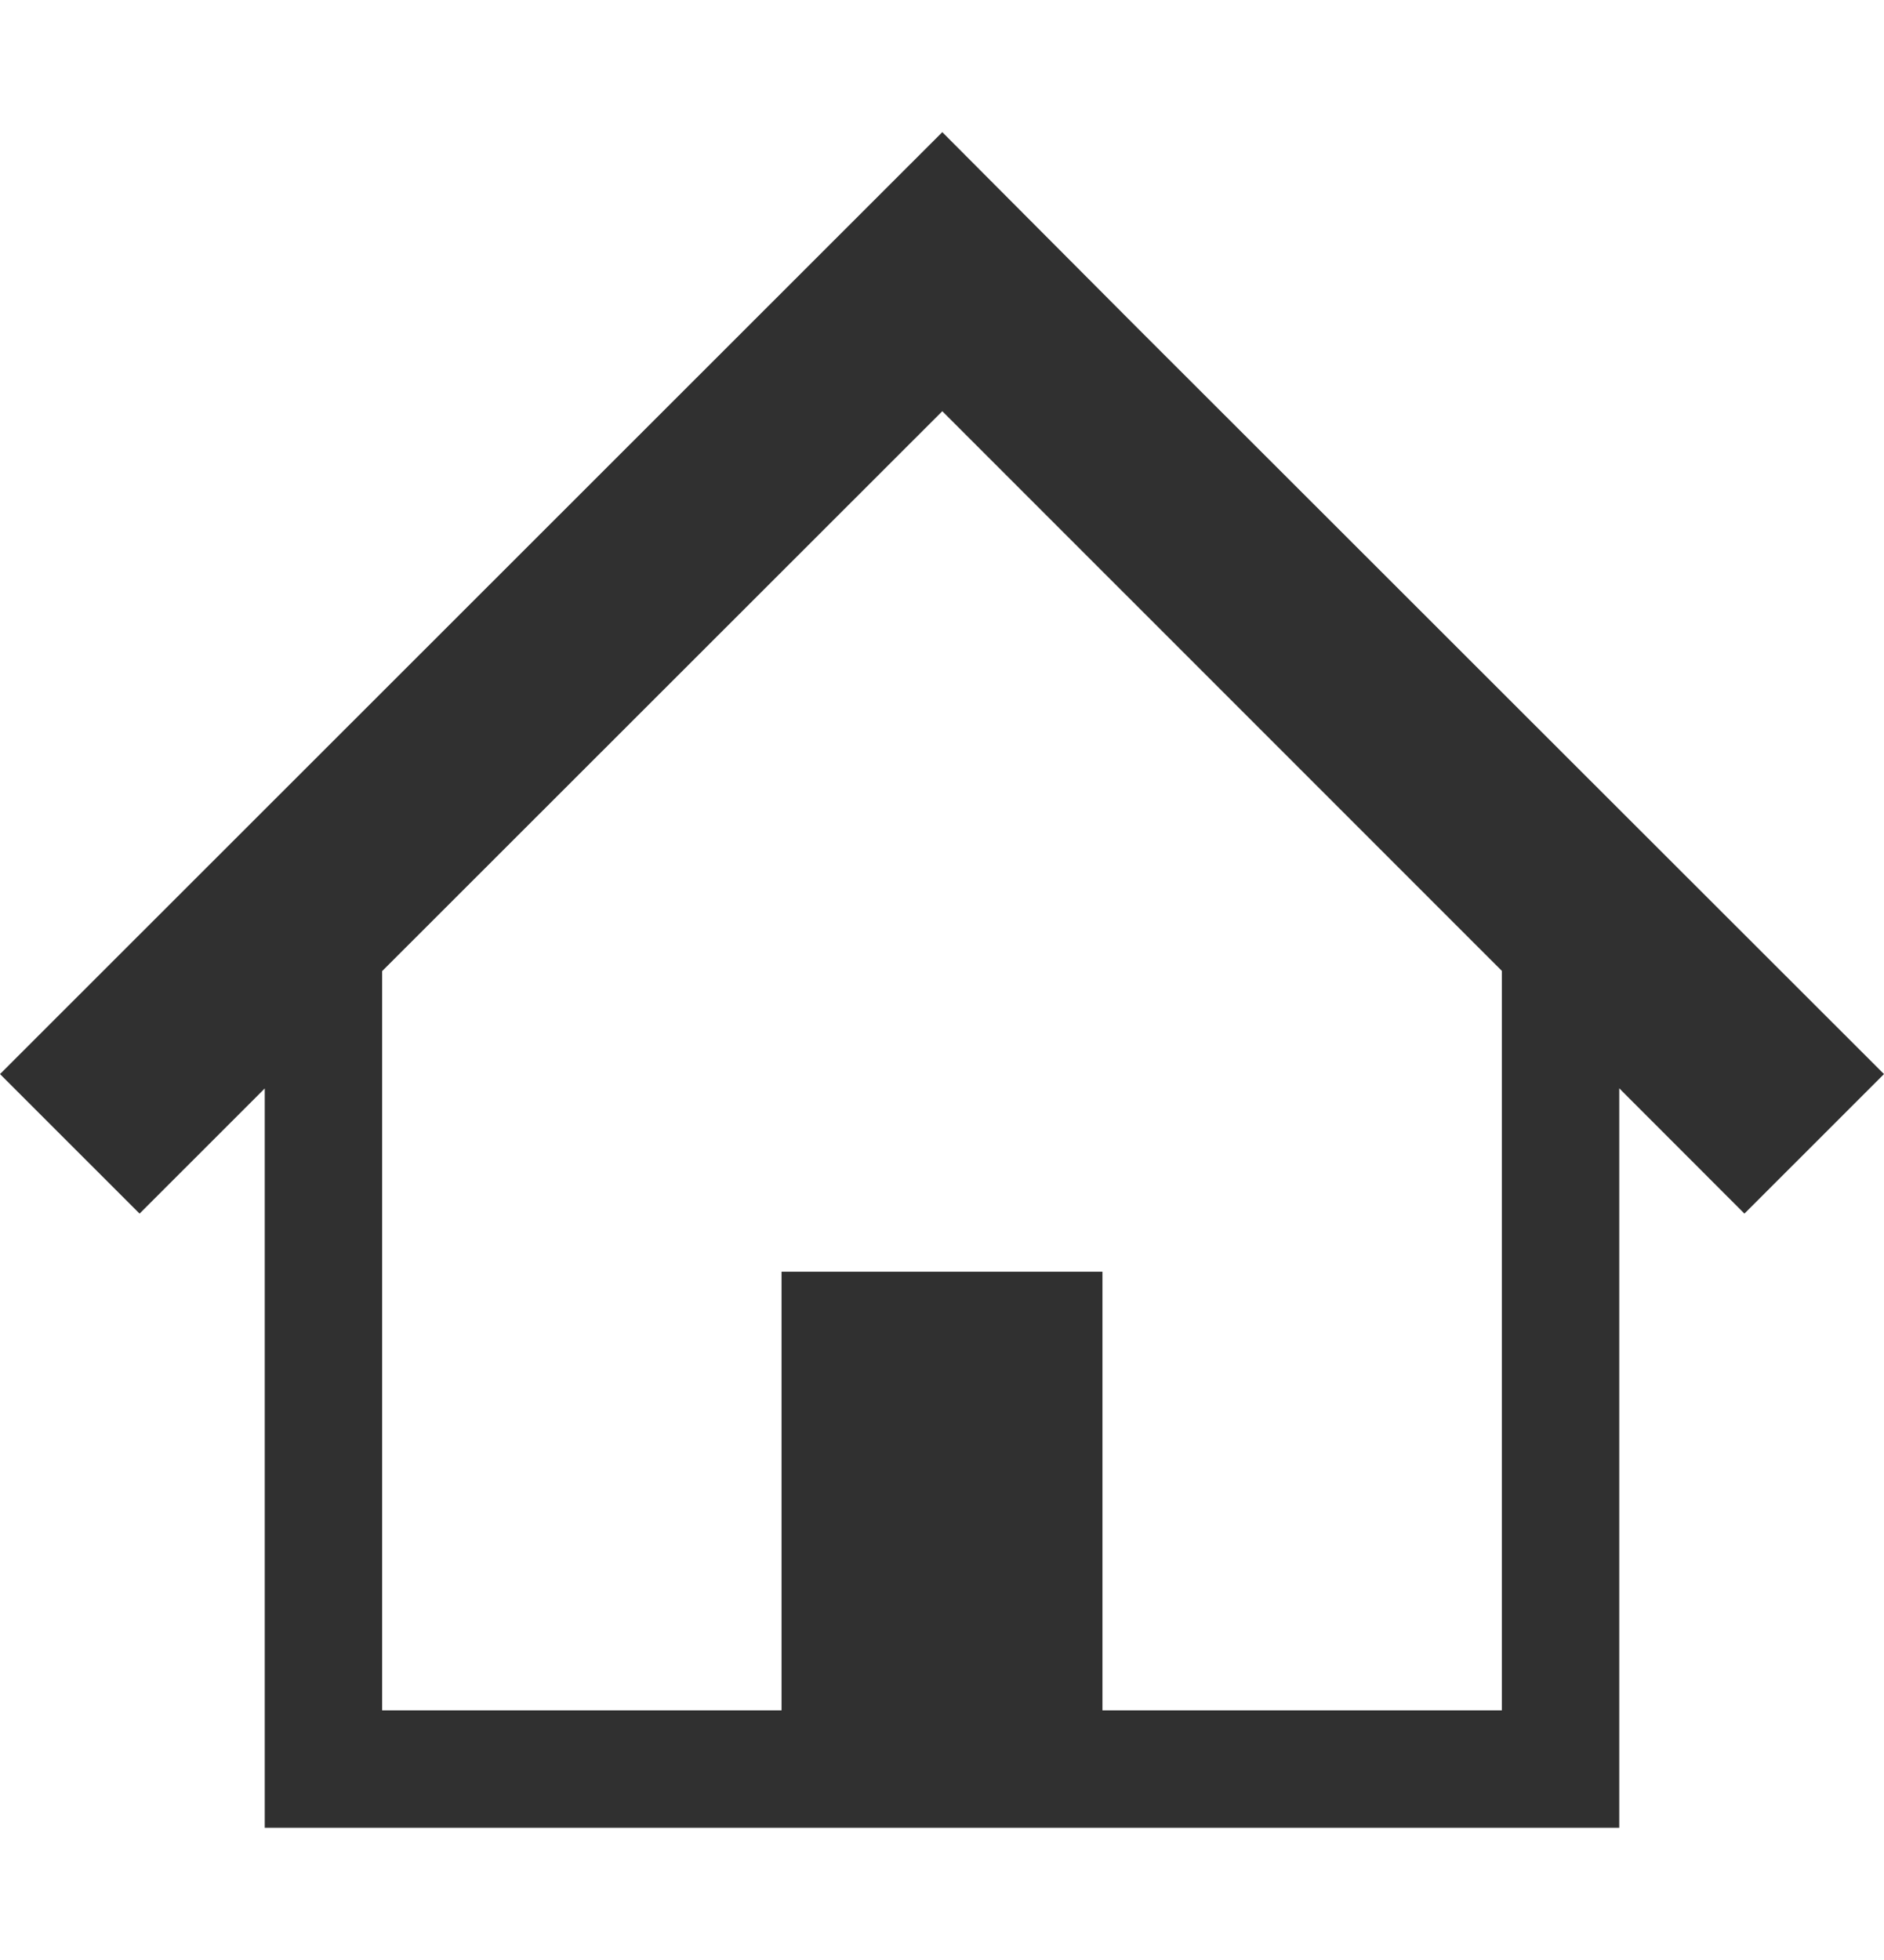<svg width="25" height="26" viewBox="0 0 25 26" fill="none" xmlns="http://www.w3.org/2000/svg">
<path d="M21.152 10.404L17.769 7.024L15.084 4.342L12.504 1.753L0 14.248L1.852 16.099L3.513 14.439V24.246H10.85H14.15H21.487V14.437L23.148 16.099L25 14.248L21.152 10.404ZM19.929 22.689H14.629V16.87H10.371V22.689H5.071V12.882L12.504 5.455L19.929 12.879V22.689Z" fill="#303030"/>
</svg>
